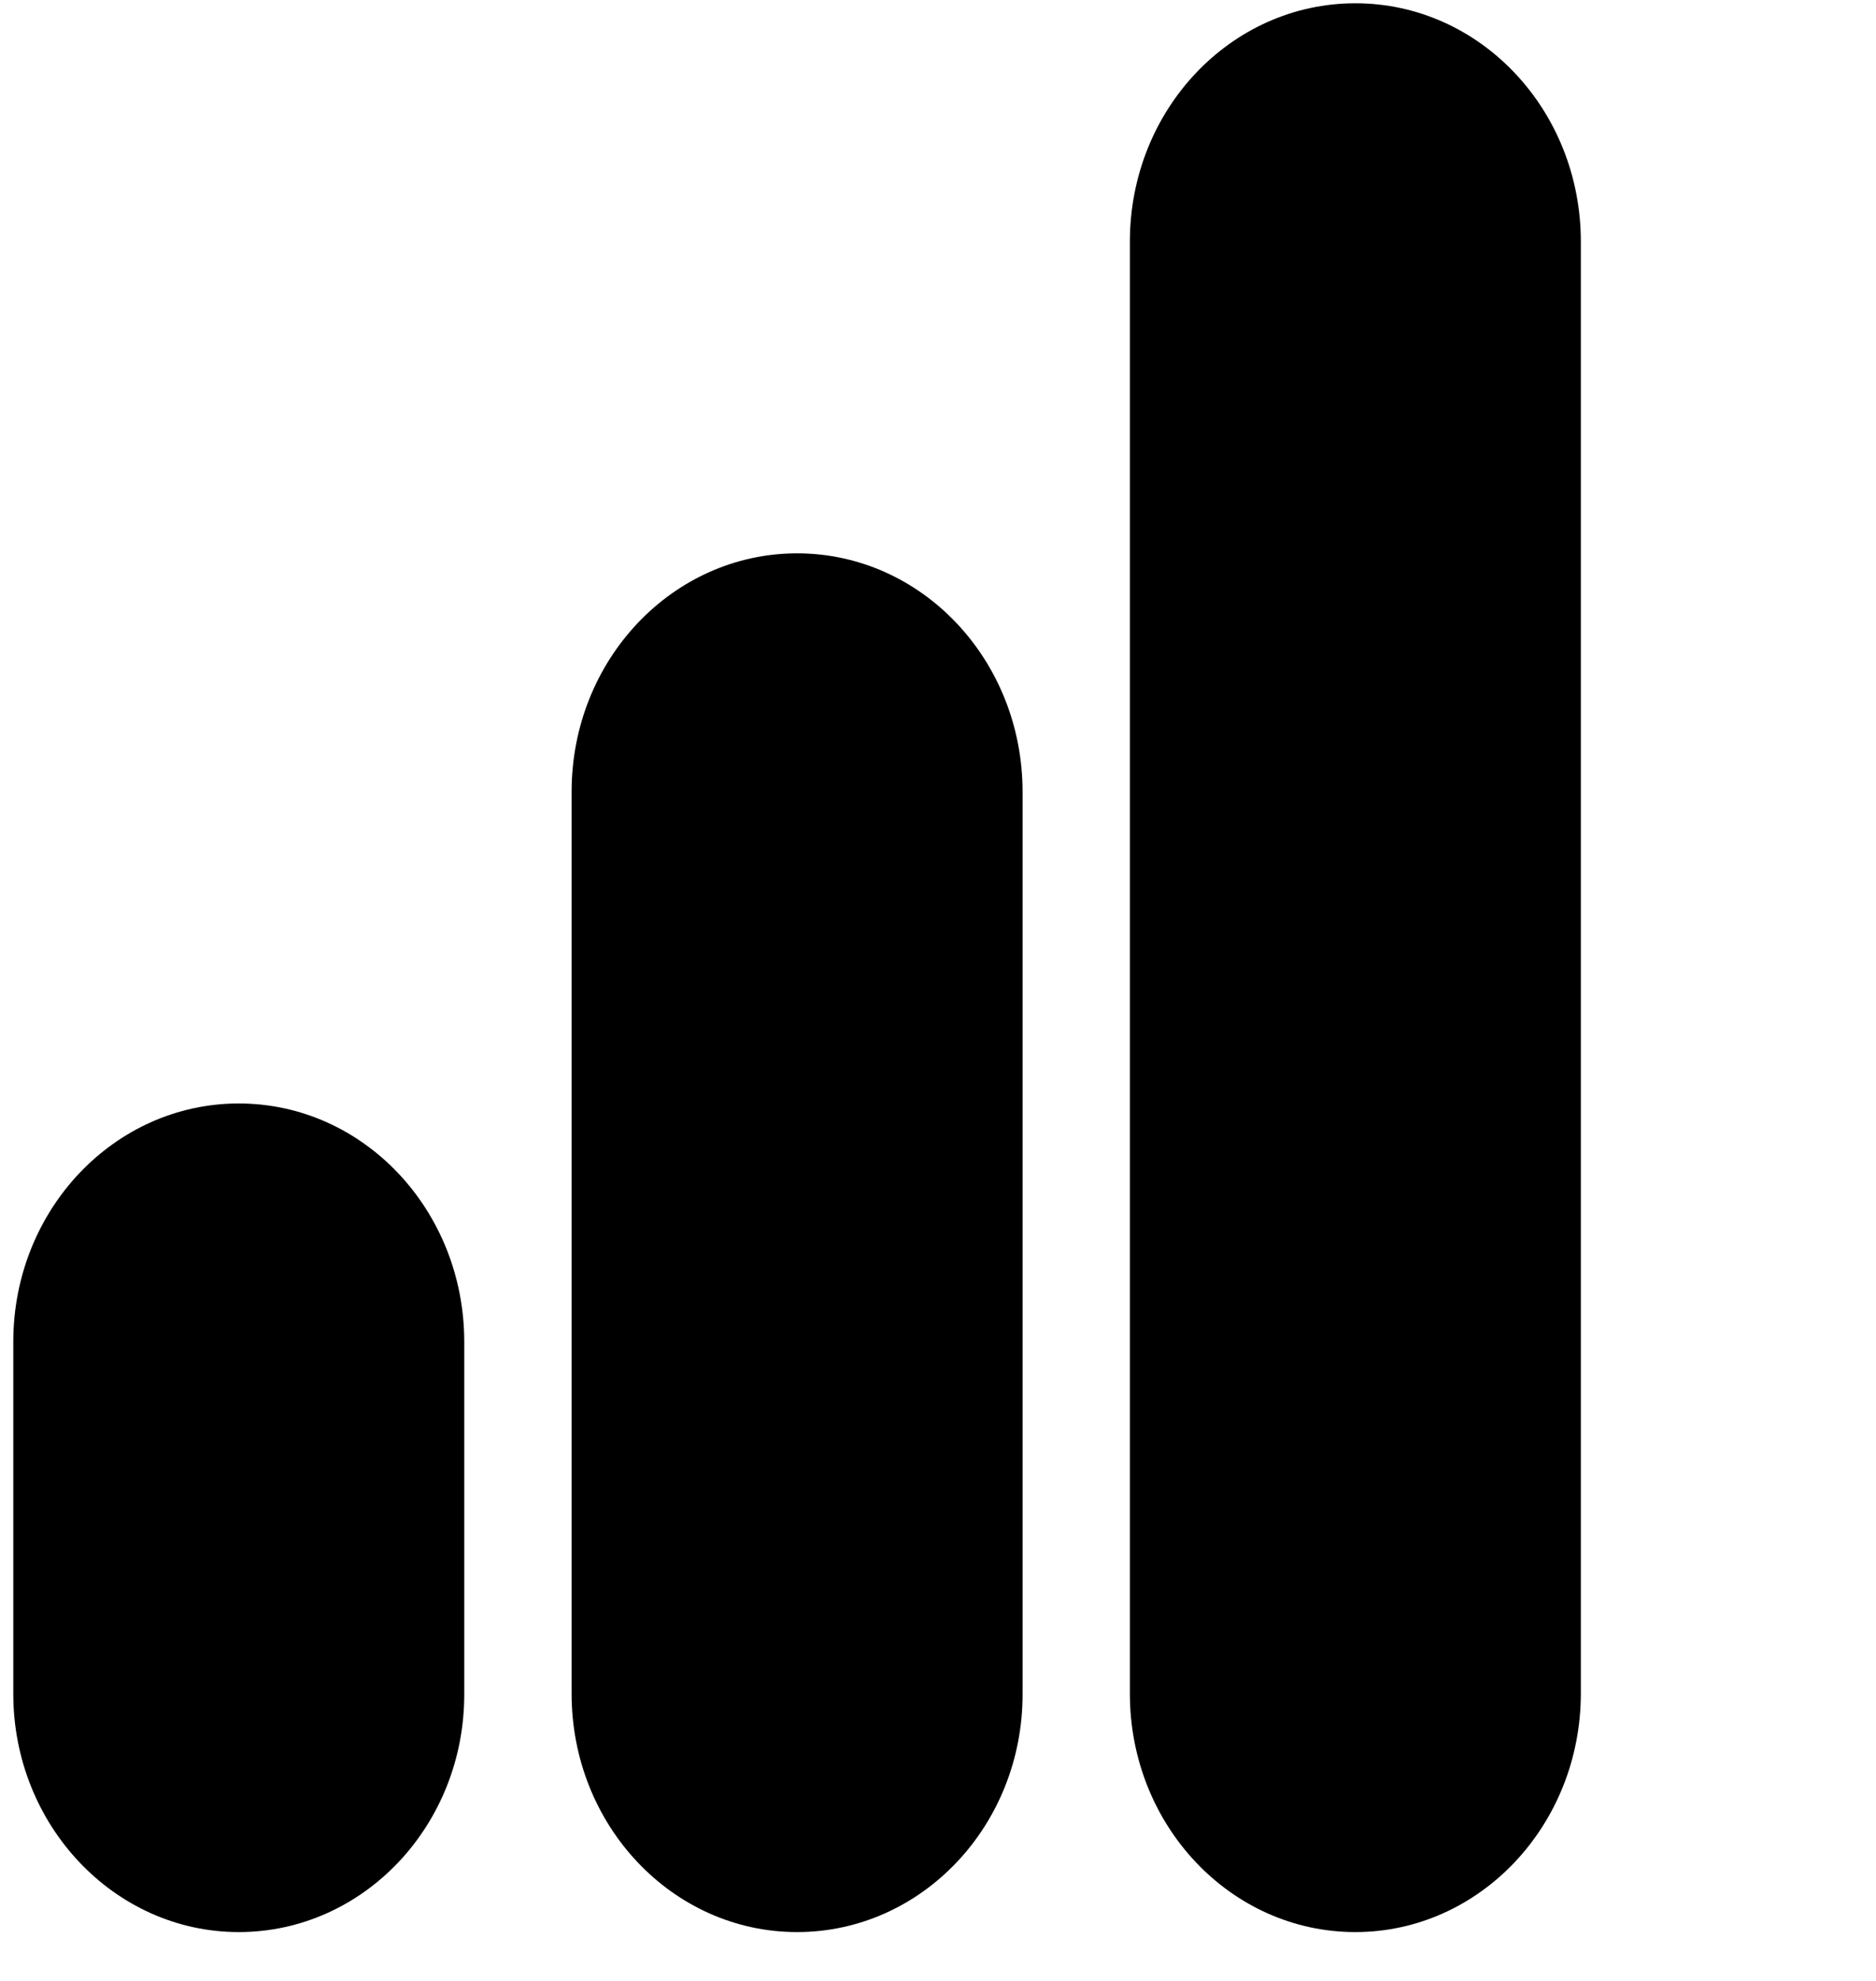 <?xml version="1.0" encoding="UTF-8"?> <svg xmlns="http://www.w3.org/2000/svg" width="36" height="38" viewBox="0 0 36 38" fill="none"><g clip-path="url(#clip0_666_2536)"><path d="M26.009 37.063C23.614 37.063 21.682 35.013 21.682 32.49V4.636C21.682 2.105 23.621 0.063 26.009 0.063C28.404 0.063 30.336 2.113 30.336 4.636V32.482C30.336 35.013 28.396 37.063 26.009 37.063Z" fill="black"></path><path d="M15.296 37.063C12.901 37.063 10.969 35.013 10.969 32.49V15.189C10.969 12.658 12.908 10.615 15.296 10.615C17.691 10.615 19.623 12.665 19.623 15.189V32.49C19.63 35.013 17.691 37.063 15.296 37.063Z" fill="black"></path><path d="M4.582 37.063C2.194 37.063 0.255 35.013 0.255 32.49V25.741C0.255 23.21 2.194 21.168 4.582 21.168C6.977 21.168 8.909 23.218 8.909 25.741V32.49C8.916 35.013 6.977 37.063 4.582 37.063Z" fill="black"></path></g><defs><clipPath id="clip0_666_2536"><rect width="35.458" height="37" fill="white" transform="translate(0.255 0.063)"></rect></clipPath></defs></svg> 